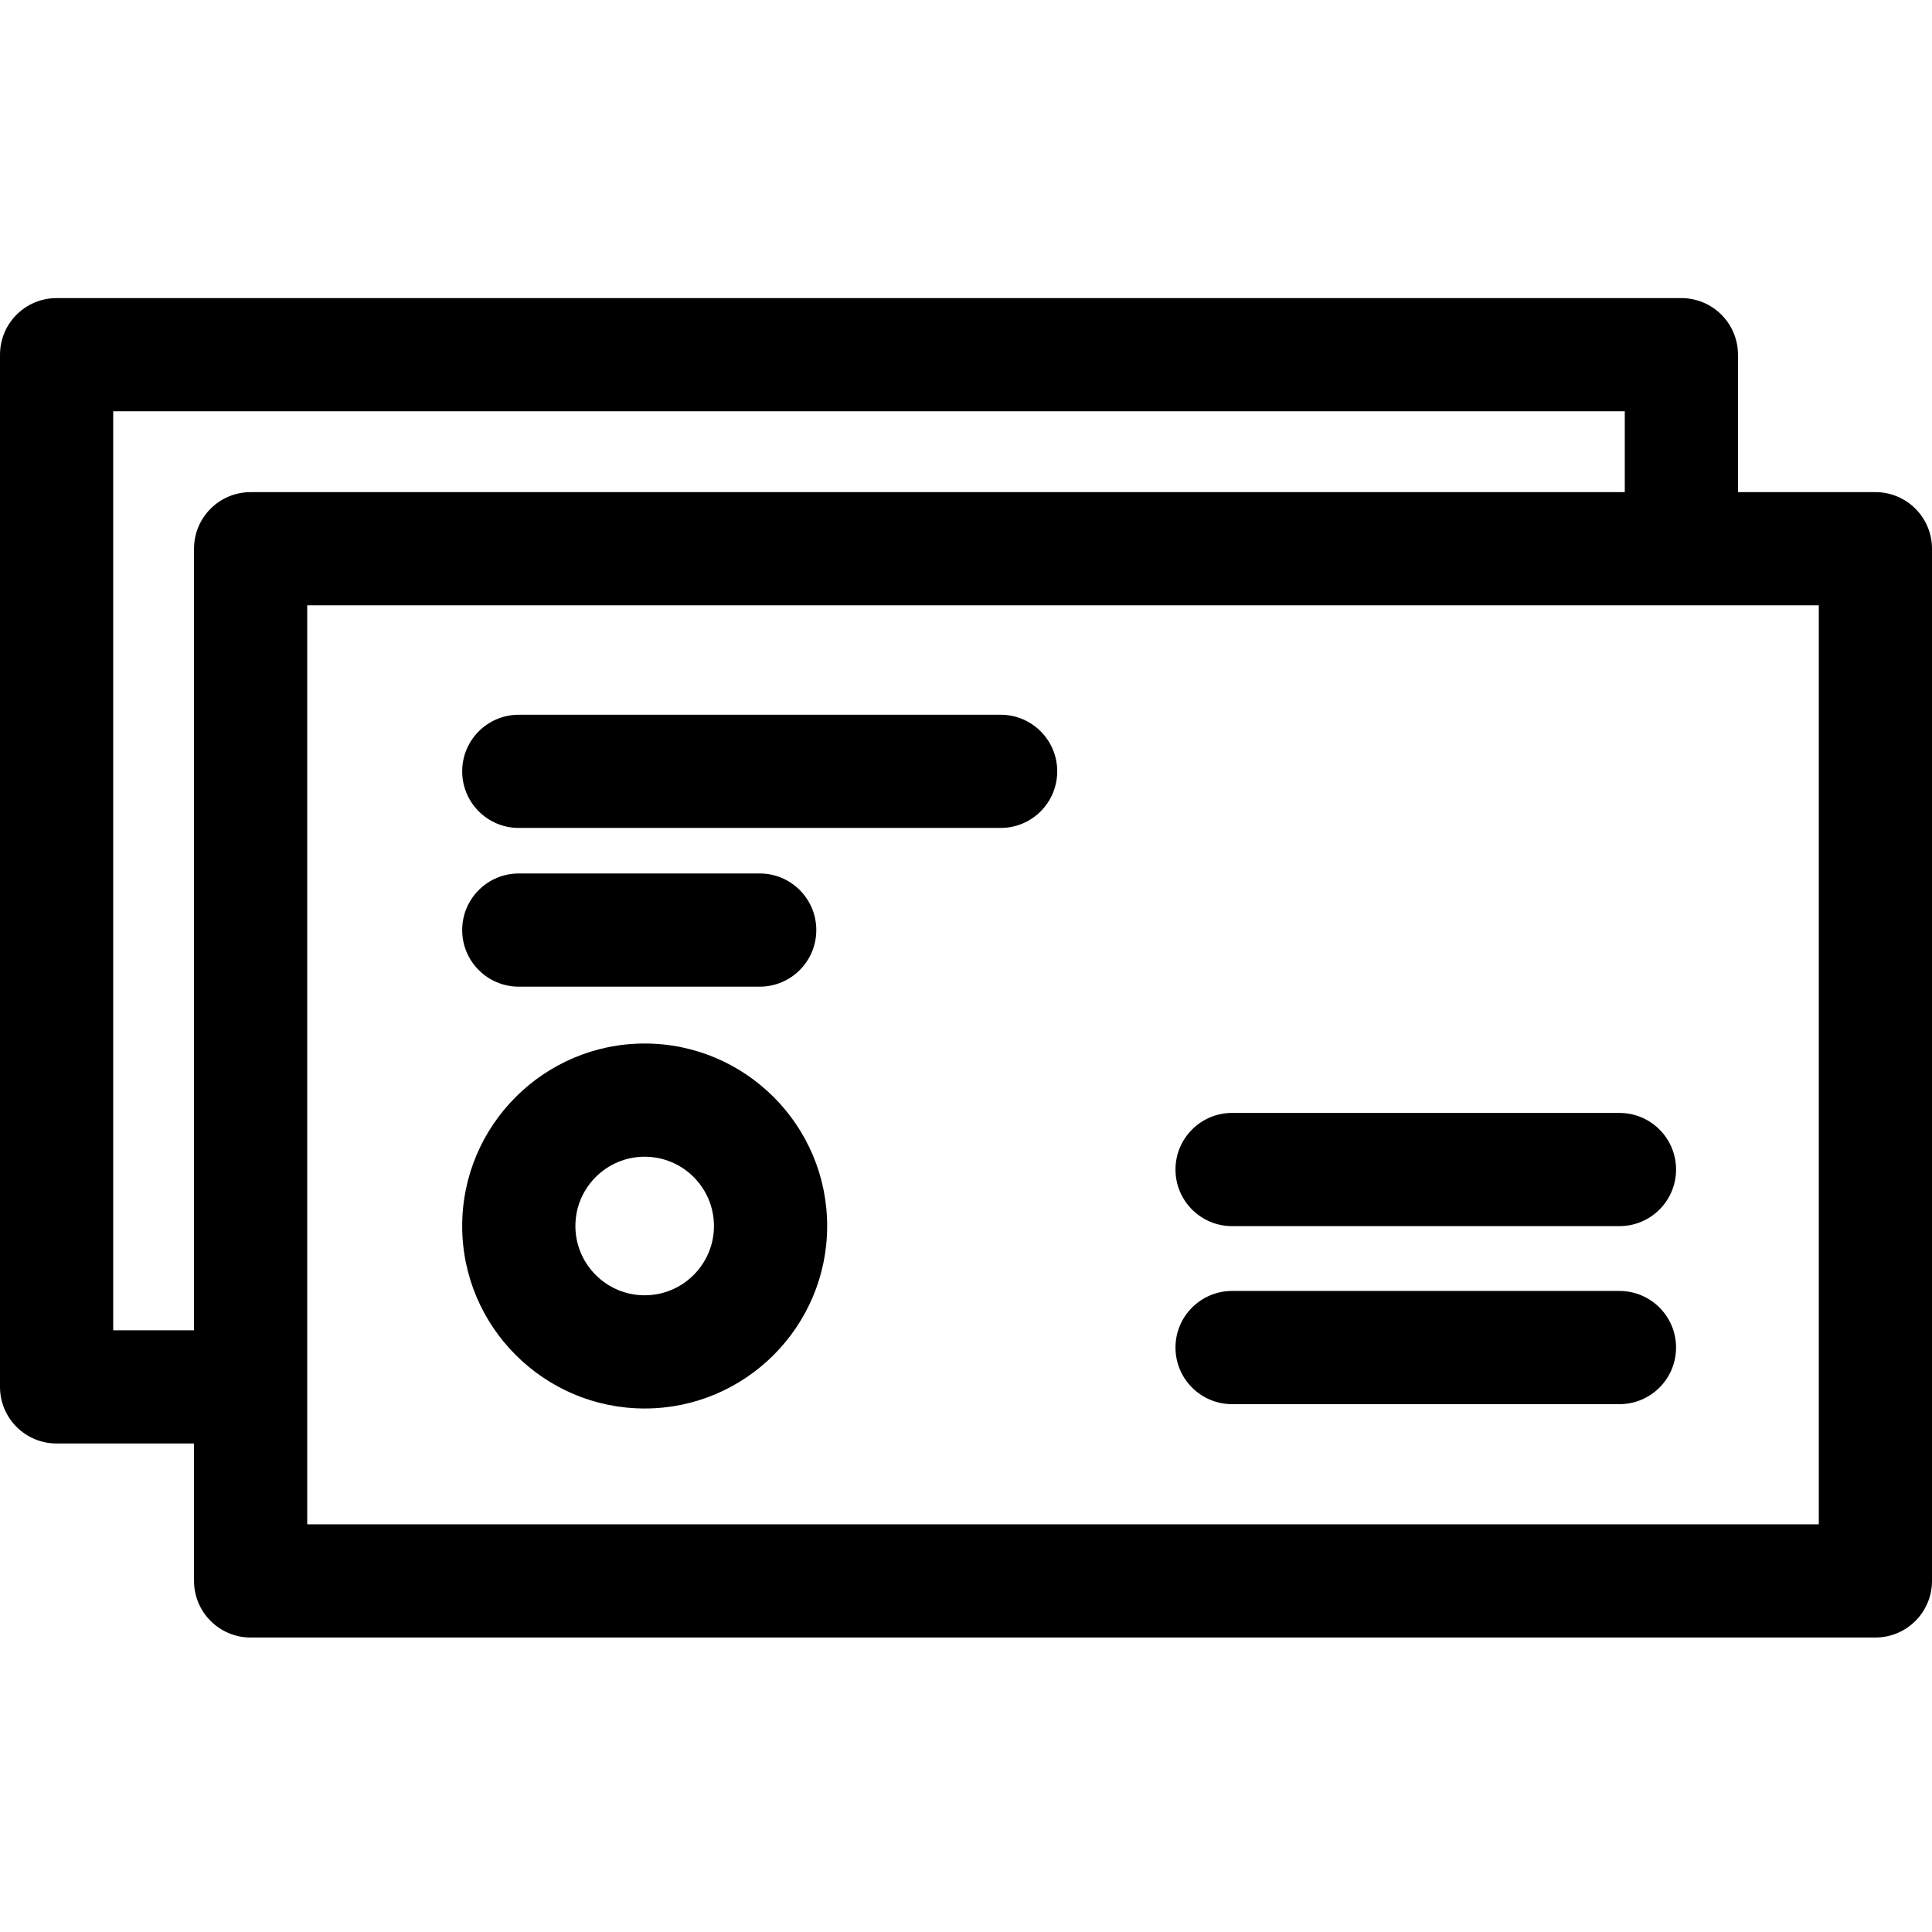 <svg height="512pt" viewBox="0 -79 512 512" width="512pt" xmlns="http://www.w3.org/2000/svg"><path d="m497 51.418h-36.418v-36.418c0-8.285-6.719-15-15-15h-430.582c-8.285 0-15 6.715-15 15v273.539c0 8.285 6.715 15 15 15h36.418v36.422c0 8.281 6.719 15 15 15h430.582c8.285 0 15-6.719 15-15v-273.543c0-8.285-6.715-15-15-15zm-15 273.539h-400.582v-243.539h400.582zm-452-51.418v-243.539h400.582v21.418h-364.164c-8.281 0-15 6.719-15 15v207.121zm0 0"/><path d="m137.484 140.414h127.691c8.285 0 15-6.715 15-15 0-8.281-6.715-15-15-15h-127.691c-8.285 0-15 6.719-15 15 0 8.285 6.715 15 15 15zm0 0"/><path d="m326.516 293.117h102.656c8.281 0 15-6.715 15-15 0-8.285-6.719-15-15-15h-102.656c-8.281 0-15 6.715-15 15 0 8.285 6.719 15 15 15zm0 0"/><path d="m326.516 245.938h102.656c8.281 0 15-6.715 15-15 0-8.281-6.719-15-15-15h-102.656c-8.281 0-15 6.719-15 15 0 8.285 6.719 15 15 15zm0 0"/><path d="m137.484 182.477h63.844c8.285 0 15-6.715 15-15 0-8.281-6.715-15-15-15h-63.844c-8.285 0-15 6.719-15 15 0 8.285 6.715 15 15 15zm0 0"/><path d="m170.844 294.266c26.668 0 48.363-21.695 48.363-48.359 0-26.668-21.695-48.363-48.363-48.363-26.664 0-48.359 21.695-48.359 48.363 0 26.664 21.695 48.359 48.359 48.359zm0-66.723c10.125 0 18.363 8.234 18.363 18.359s-8.238 18.363-18.363 18.363-18.359-8.238-18.359-18.363c0-10.121 8.238-18.359 18.359-18.359zm0 0"/></svg>
